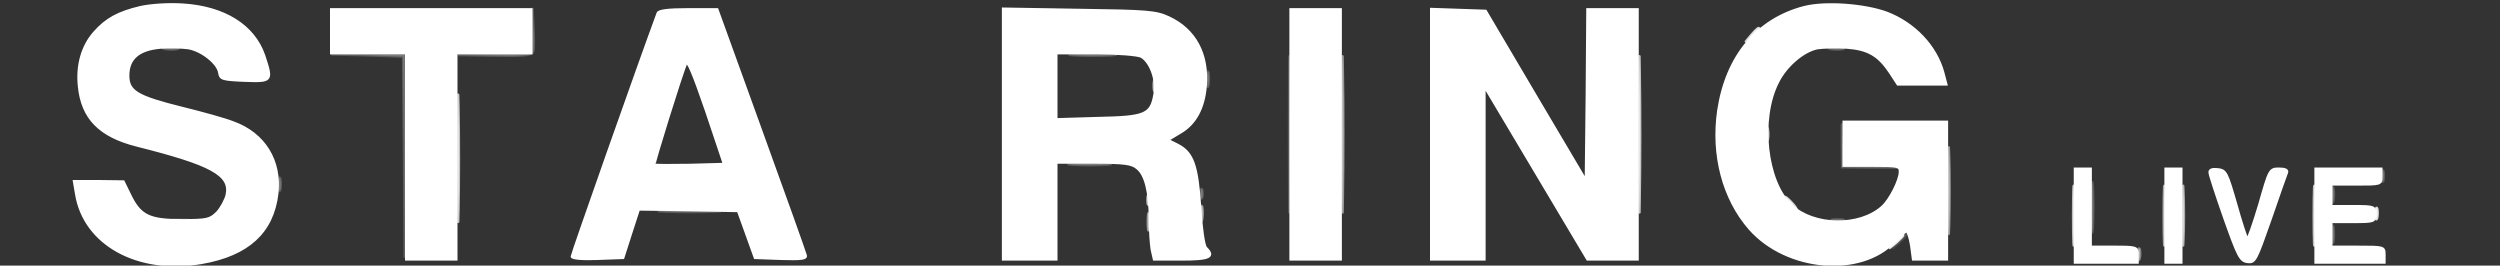 <svg xmlns="http://www.w3.org/2000/svg" version="1.0" viewBox="0 0 800 85"><rect x="0" y="0" width="800" height="85" fill="#333333" stroke="none"/><path fill="#FFF" fill-opacity=".2" stroke="#FFF" stroke-opacity=".2" stroke-width=".8" d="m170.2 9.7-.2 7.2-11.7.4-11.8.3 11.8.2c9.1.2 11.9-.1 12.3-1.2.3-.7.3-4.2.1-7.7l-.3-6.4zM412.5 43c0 22.3.1 31.4.2 20.3.2-11.2.2-29.4 0-40.5-.1-11.2-.2-2.1-.2 20.2zM52.8 15.7c1.2.2 3 .2 4 0 .9-.3-.1-.5-2.3-.4-2.2 0-3 .2-1.7.4zm533 0c1.2.2 3 .2 4 0 .9-.3-.1-.5-2.3-.4-2.2 0-3 .2-1.7.4zm-468.3 2 11.5.4.3 32.2.2 32.2v-65h-11.8l-11.7-.1zm226.3 0c3.4.2 8.8.2 12 0 3.1-.2.3-.3-6.3-.3s-9.2.1-5.7.3zm42.5 7.8c0 2.2.2 3 .4 1.7.2-1.2.2-3 0-4-.3-.9-.5.1-.4 2.3zm203.1 21 .1 7 9 .1h9l-8.7-.3-8.7-.4-.4-6.7-.3-6.7zm-246.1 6.2c3.2.2 8.1.2 11 0s.3-.3-5.8-.3c-6 0-8.4.1-5.2.3zm326.1 13.8c0 7.2.1 9.9.3 6.2s.2-9.6 0-13-.3-.4-.3 6.8zm92.8-10c0 1.6.2 2.2.5 1.2.2-.9.2-2.3 0-3-.3-.6-.5.1-.5 1.8zM89.2 59c0 1.9.2 2.7.5 1.7.2-.9.2-2.5 0-3.5-.3-.9-.5-.1-.5 1.8zm657.1 3.5c0 2.2.2 3 .4 1.7.2-1.2.2-3 0-4-.3-.9-.5.1-.4 2.3zM384.2 62c0 1.4.2 1.9.5 1.2.2-.6.2-1.8 0-2.5-.3-.6-.5-.1-.5 1.3zm-171.4 5.7c4.6.2 11.8.2 16 0 4.2-.1.5-.3-8.3-.3s-12.3.2-7.7.3zm-157 3c1.2.2 3.2.2 4.5 0 1.2-.2.2-.4-2.3-.4s-3.5.2-2.2.4zm530.5 0c.9.2 2.5.2 3.5 0 .9-.3.1-.5-1.8-.5s-2.7.2-1.7.5zm160 4.3c0 2.5.2 3.5.4 2.2.2-1.2.2-3.2 0-4.5-.2-1.2-.4-.2-.4 2.3z"/><path fill="#FFF" fill-opacity=".5" stroke="#FFF" stroke-opacity=".5" stroke-width=".8" d="M429.5 43c0 22.3.1 31.4.2 20.3.2-11.2.2-29.4 0-40.5-.1-11.2-.2-2.1-.2 20.2zm193.9 18c0 12.4.2 17.4.3 11.2.2-6.1.2-16.3 0-22.5-.1-6.1-.3-1.1-.3 11.3zm-239.1 7.5c0 2.2.2 3 .4 1.7.2-1.2.2-3 0-4-.3-.9-.5.1-.4 2.3zm-17 2.5c0 2.5.2 3.5.4 2.2.2-1.2.2-3.2 0-4.5-.2-1.2-.4-.2-.4 2.3z"/><path fill="#FFF" fill-opacity=".7" stroke="#FFF" stroke-opacity=".7" stroke-width=".8" d="M524.5 43c0 22.3.1 31.4.2 20.3.2-11.2.2-29.4 0-40.5-.1-11.2-.2-2.1-.2 20.2zm-378.1 7.5c0 18.1.2 25.7.3 16.8.2-8.9.2-23.7 0-33-.1-9.2-.3-2-.3 16.2zm222.8-23c0 1.6.2 2.2.5 1.2.2-.9.2-2.3 0-3-.3-.6-.5.1-.5 1.8zm196 15.5c0 1.9.2 2.7.5 1.7.2-.9.2-2.5 0-3.5-.3-.9-.5-.1-.5 1.8zm98.2 26c0 8.5.2 12 .3 7.8.2-4.3.2-11.3 0-15.6-.1-4.2-.3-.7-.3 7.8zm77 0c0 8.5.2 12 .3 7.8.2-4.3.2-11.3 0-15.6-.1-4.2-.3-.7-.3 7.8zm-373.2-5c0 1.4.2 1.9.5 1.2.2-.6.2-1.8 0-2.5-.3-.6-.5-.1-.5 1.3z"/><path fill="#FFF" stroke="#FFF" stroke-width=".8" d="M45 2.3C37.8 4 34 6.1 30.2 10.4c-3.9 4.4-5.6 10.5-4.9 17.2 1 10.2 6.6 15.9 18.4 18.9 23.9 6 30.2 9.4 28.9 15.8-.4 1.7-1.8 4.3-3.1 5.7-2.3 2.3-3.3 2.5-11.4 2.5-10.4 0-13.3-1.4-16.6-8.3l-2-4.1-7.9-.1h-7.9l.7 4.1c2.6 16.1 19.8 25.5 40.1 22 14.9-2.6 22.7-9.8 24.2-22.1 1.2-10.5-4.1-19.2-14.1-22.8-2.8-1.1-10.1-3.1-16.2-4.6C43.9 31 41 29.3 41 24.2c0-5.5 3.4-8.4 10.4-9 3-.2 7.1-.1 9 .2 4.3.8 9.4 4.9 9.8 7.9.3 2 .9 2.2 8.1 2.5 8.8.3 8.9.2 6.2-8C81.2 8.2 71.7 2.3 58.4 1.5c-4.6-.3-10.2.1-13.4.8zm532.4 0c-15.1 3.9-24.9 15.7-27.5 33-2.1 14.3 1.6 28.3 10 37.9 11.9 13.5 35.7 15.5 46.5 3.9 1.7-1.7 3.3-3.1 3.7-3.1s1.1 2 1.5 4.5l.6 4.5H623V39h-33v14h9c8.4 0 9 .1 9 2 0 2.6-3.2 9-5.7 11.2-7.2 6.5-21.9 6.3-29.1-.5-8.1-7.5-10.3-27.7-4.3-39.4 2.6-5.3 8.2-10 12.6-10.9 2-.3 6.3-.4 9.5-.2 6.8.5 10.2 2.5 13.9 8.1l2.4 3.7h15.5l-1-3.8c-2.3-8.4-9.2-15.7-18.1-19.1-7.2-2.6-19.5-3.5-26.3-1.8zM106 10v7h24v66h16V17h24V3h-64zm104.5-5.8C204.7 19.8 183 81.4 183 82.1c0 .6 3.4.9 8.2.7l8.2-.3 2.5-7.8 2.5-7.7 15.9.2 15.9.3 2.7 7.5 2.7 7.5 8.3.3c6.7.2 8.2 0 7.9-1.1-.2-.8-6.6-18.8-14.3-40L229.5 3h-9.3c-6.5 0-9.4.4-9.7 1.2zm10.2 48.6c-6 .1-11.1.1-11.3-.1-.3-.3 8.5-28.5 10.1-32.4.5-1.3 2.4 3.3 6.5 15.2l5.7 17zM321 42.9V83h17V52h11.9c9.8 0 12.3.3 14 1.8 2.7 2.1 4 7.6 4.1 16.3 0 3.7.3 8.1.6 9.8l.7 3.1h8.8c9 0 10.7-.8 7.8-3.7-.7-.7-1.5-6.5-1.9-13.1-.9-13.3-2.3-17.3-7.1-19.8l-3.2-1.6 4-2.4c4.8-2.8 7.5-7.8 8.1-14.9.8-10.2-3.4-18-11.8-21.9-4.1-1.9-6.7-2.1-28.7-2.4L321 2.8zm44.2-24.8c2.9 1.6 5.1 7.4 4.3 11.9-1.1 6.7-2.9 7.5-18.1 7.8l-13.4.4V17h12.6c7.1 0 13.4.5 14.6 1.1zM413 43v40h16V3h-16zm45 0v40h17V27.6l16.5 27.7L508 83h16V3h-16l-.2 27.4-.3 27.4-16.1-27.2-16-27.1-8.7-.3-8.7-.3zm206 26v15h20v-2.5c0-2.4-.2-2.5-7.5-2.5H669V54h-5zm29 0v15h5V54h-5zm14.1-13.8c0 .7 2.2 7.4 4.8 14.8 4.3 12.1 5 13.5 7.3 13.8 2.4.3 2.7-.4 7.3-13.5 2.6-7.6 5-14.4 5.3-15.1.3-.8-.6-1.2-2.5-1.2-3 0-3.1.2-6.3 11.5-1.9 6.3-3.6 11.2-3.9 10.9s-2-5.4-3.6-11.2c-2.9-10-3.2-10.7-5.8-11-1.7-.2-2.7.1-2.6 1zM741 69v15h22v-2.5c0-2.5-.1-2.5-8.5-2.5H746v-8h7c6.8 0 7-.1 7-2.5s-.2-2.5-7-2.5h-7v-7h8c7.9 0 8 0 8-2.5V54h-21z"/><path fill="#FFF" fill-opacity=".8" stroke="#FFF" stroke-opacity=".8" stroke-width=".8" d="m560.4 11.2-1.9 2.3 2.3-1.9c1.2-1.1 2.2-2.1 2.2-2.3 0-.8-.8-.2-2.6 1.9zM572.5 65c1 1.1 2 2 2.3 2s-.3-.9-1.3-2-2-2-2.3-2 .3.9 1.3 2zm187.7 3.5c0 1.6.2 2.2.5 1.2.2-.9.2-2.3 0-3-.3-.6-.5.1-.5 1.8z"/><path fill="#FFF" fill-opacity=".4" stroke="#FFF" stroke-opacity=".4" stroke-width=".8" d="M684.2 81.5c0 1.7.2 2.2.5 1.2.2-.9.2-2.3 0-3-.3-.6-.5.1-.5 1.8z"/><path fill="#FFF" fill-opacity=".1" stroke="#FFF" stroke-opacity=".1" stroke-width=".8" d="m607.4 77.2-1.9 2.3 2.3-1.9c1.2-1.1 2.2-2.1 2.2-2.3 0-.8-.8-.2-2.6 1.9z"/><path fill="#FFF" fill-opacity=".9" stroke="#FFF" stroke-opacity=".9" stroke-width=".8" d="m606.4 77.2-1.9 2.3 2.3-1.9c1.2-1.1 2.2-2.1 2.2-2.3 0-.8-.8-.2-2.6 1.9z"/><path fill="#FFF" fill-opacity=".6" stroke="#FFF" stroke-opacity=".6" stroke-width=".8" d="M692.4 69c0 8.5.2 12 .3 7.8.2-4.3.2-11.3 0-15.6-.1-4.2-.3-.7-.3 7.8zm6 0c0 8.5.2 12 .3 7.8.2-4.3.2-11.3 0-15.6-.1-4.2-.3-.7-.3 7.8z"/></svg>